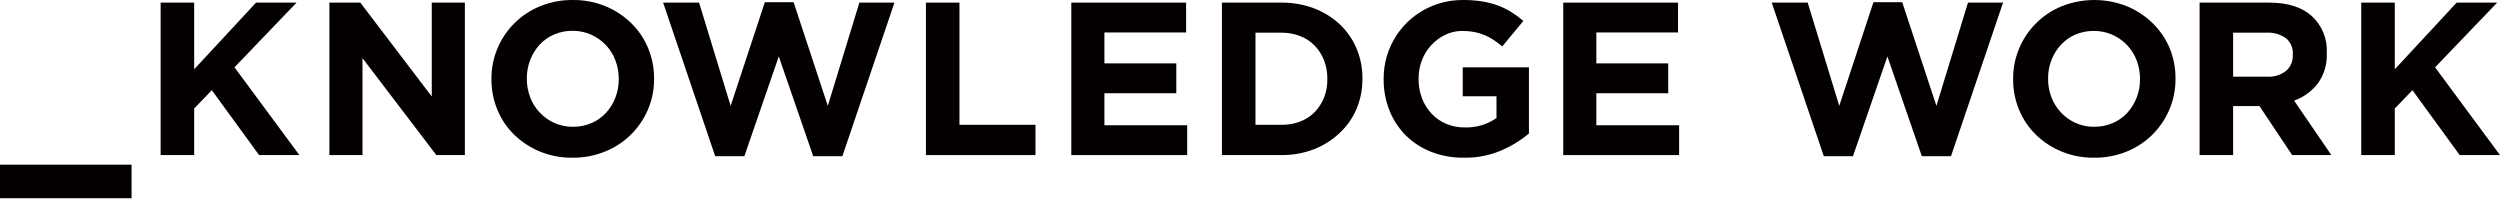 <svg width="200" height="17" viewBox="0 0 200 17" fill="none" xmlns="http://www.w3.org/2000/svg">
<g clip-path="url(#clip0_2_2)">
<path fill-rule="evenodd" clip-rule="evenodd" d="M48.437 0.497C49.199 0.811 49.893 1.266 50.485 1.839C51.067 2.402 51.528 3.078 51.839 3.825C52.164 4.601 52.33 5.433 52.327 6.274V6.308C52.334 7.149 52.168 7.983 51.839 8.757C51.519 9.516 51.05 10.204 50.462 10.781C49.873 11.359 49.176 11.813 48.411 12.12C47.582 12.458 46.693 12.627 45.797 12.616C44.901 12.629 44.012 12.46 43.184 12.12C42.422 11.806 41.727 11.351 41.136 10.778C40.559 10.214 40.102 9.538 39.794 8.792C39.473 8.016 39.31 7.183 39.315 6.343V6.308C39.309 5.468 39.475 4.634 39.803 3.86C40.121 3.103 40.586 2.416 41.171 1.839C41.755 1.262 42.448 0.806 43.21 0.497C44.039 0.159 44.928 -0.01 45.823 0.001C46.719 -0.012 47.608 0.157 48.437 0.497ZM49.23 7.816C49.411 7.346 49.503 6.847 49.5 6.343V6.3C49.502 5.794 49.411 5.291 49.23 4.819C49.058 4.365 48.797 3.95 48.463 3.599C48.129 3.249 47.729 2.968 47.287 2.771C46.821 2.564 46.316 2.46 45.806 2.466C45.294 2.46 44.787 2.561 44.316 2.762C43.879 2.951 43.487 3.23 43.166 3.581C42.844 3.935 42.59 4.346 42.417 4.793C42.234 5.265 42.143 5.767 42.147 6.274V6.308C42.145 6.815 42.236 7.317 42.417 7.79C42.589 8.243 42.849 8.658 43.184 9.009C43.515 9.358 43.912 9.639 44.351 9.837C44.82 10.045 45.328 10.149 45.841 10.142C46.35 10.147 46.854 10.046 47.322 9.846C47.762 9.659 48.157 9.379 48.481 9.027C48.803 8.673 49.057 8.262 49.23 7.816Z" fill="#040000"/>
<path d="M28.825 0.21L34.541 7.72V0.21H37.189V12.407H34.907L29 4.653V12.407H26.351V0.21H28.825Z" fill="#040000"/>
<path d="M66.224 8.469L63.488 0.175H61.188L58.452 8.469L55.926 0.21H53.05L57.215 12.494H59.55L62.303 4.514L65.056 12.494H67.391L71.556 0.21H68.75L66.224 8.469Z" fill="#040000"/>
<path d="M74.074 0.21H76.757V9.985H82.839V12.407H74.074V0.21Z" fill="#040000"/>
<path d="M88.353 7.459H94.104V5.071H88.353V2.597H94.888V0.21H85.705V12.407H94.975V10.02H88.353V7.459Z" fill="#040000"/>
<path fill-rule="evenodd" clip-rule="evenodd" d="M105.134 0.672C105.896 0.961 106.594 1.396 107.19 1.952C107.763 2.495 108.217 3.151 108.523 3.878C108.841 4.636 109.001 5.451 108.994 6.274V6.309C109 7.134 108.84 7.951 108.523 8.713C108.214 9.439 107.757 10.091 107.181 10.63C106.586 11.194 105.888 11.638 105.125 11.937C104.291 12.256 103.404 12.416 102.511 12.407H97.754V0.21H102.52C103.412 0.2 104.299 0.357 105.134 0.672ZM105.918 7.825C106.103 7.353 106.195 6.85 106.188 6.343V6.291C106.193 5.785 106.101 5.282 105.918 4.81C105.747 4.375 105.493 3.979 105.169 3.643C104.84 3.311 104.445 3.053 104.01 2.884C103.532 2.701 103.023 2.609 102.511 2.614H100.438V9.985H102.511C103.023 9.991 103.531 9.903 104.01 9.724C104.446 9.561 104.841 9.305 105.169 8.975C105.49 8.642 105.744 8.252 105.918 7.825Z" fill="#040000"/>
<path d="M117.018 7.702H119.719V9.445C118.975 9.96 118.087 10.222 117.183 10.194C116.672 10.202 116.165 10.104 115.693 9.907C115.251 9.72 114.854 9.442 114.526 9.092C114.191 8.738 113.93 8.32 113.759 7.864C113.574 7.369 113.482 6.845 113.489 6.317V6.282C113.484 5.777 113.576 5.276 113.759 4.806C114.1 3.917 114.767 3.193 115.624 2.78C116.05 2.575 116.518 2.471 116.992 2.475C117.313 2.473 117.634 2.502 117.95 2.562C118.227 2.616 118.499 2.698 118.76 2.806C119.012 2.912 119.254 3.04 119.483 3.189C119.725 3.351 119.958 3.525 120.18 3.712L121.871 1.673C121.563 1.412 121.237 1.173 120.895 0.959C120.556 0.749 120.197 0.574 119.823 0.436C119.419 0.291 119.002 0.183 118.577 0.114C118.085 0.036 117.586 -0.002 117.087 0.001C116.209 -0.01 115.337 0.159 114.526 0.497C113.382 0.976 112.407 1.784 111.725 2.819C111.042 3.854 110.683 5.069 110.692 6.308V6.343C110.684 7.202 110.843 8.055 111.163 8.853C111.458 9.597 111.903 10.273 112.47 10.839C113.048 11.407 113.736 11.851 114.491 12.146C115.324 12.469 116.211 12.629 117.105 12.616C118.124 12.636 119.136 12.443 120.076 12.05C120.885 11.706 121.639 11.245 122.315 10.682V5.385H117.018V7.702Z" fill="#040000"/>
<path d="M133.458 7.459H127.708V10.02H134.329V12.407H125.059V0.21H134.242V2.597H127.708V5.071H133.458V7.459Z" fill="#040000"/>
<path d="M154.913 8.469L152.177 0.175H149.877L147.141 8.469L144.615 0.21H141.739L145.904 12.494H148.239L150.992 4.514L153.745 12.494H156.08L160.245 0.21H157.439L154.913 8.469Z" fill="#040000"/>
<path fill-rule="evenodd" clip-rule="evenodd" d="M170.147 0.497C170.908 0.811 171.603 1.266 172.194 1.839C172.779 2.402 173.245 3.078 173.562 3.825C173.883 4.601 174.046 5.434 174.041 6.274V6.308C174.046 7.149 173.88 7.982 173.553 8.757C173.235 9.514 172.77 10.201 172.185 10.778C171.601 11.355 170.908 11.811 170.147 12.12C169.317 12.458 168.428 12.627 167.533 12.616C166.637 12.629 165.748 12.46 164.919 12.12C164.157 11.807 163.462 11.352 162.872 10.778C162.294 10.214 161.838 9.538 161.53 8.792C161.206 8.016 161.043 7.183 161.051 6.343V6.308C161.044 5.468 161.21 4.634 161.539 3.86C161.857 3.103 162.322 2.416 162.907 1.839C163.491 1.262 164.184 0.806 164.945 0.497C166.616 -0.165 168.476 -0.165 170.147 0.497ZM170.931 7.816C171.112 7.346 171.204 6.847 171.201 6.343V6.308C171.203 5.802 171.111 5.3 170.931 4.827C170.759 4.374 170.498 3.96 170.165 3.609C169.831 3.257 169.431 2.975 168.988 2.78C168.522 2.574 168.017 2.47 167.507 2.475C166.995 2.468 166.487 2.569 166.017 2.771C165.58 2.96 165.188 3.239 164.867 3.59C164.543 3.943 164.289 4.354 164.118 4.801C163.934 5.27 163.842 5.77 163.847 6.274V6.308C163.843 6.815 163.935 7.317 164.118 7.79C164.289 8.243 164.55 8.658 164.884 9.009C165.216 9.358 165.613 9.639 166.052 9.837C166.52 10.046 167.029 10.15 167.542 10.142C168.05 10.146 168.555 10.045 169.023 9.846C169.462 9.658 169.857 9.378 170.181 9.027C170.502 8.672 170.756 8.261 170.931 7.816Z" fill="#040000"/>
<path fill-rule="evenodd" clip-rule="evenodd" d="M185.42 6.683C185.927 5.984 186.182 5.133 186.143 4.27V4.235C186.174 3.682 186.081 3.13 185.872 2.617C185.662 2.105 185.341 1.645 184.932 1.273C184.127 0.564 182.998 0.21 181.543 0.21H175.967V12.407H178.65V8.487H180.758L183.372 12.407H186.509L183.529 8.051C184.277 7.785 184.933 7.31 185.42 6.683ZM183.424 4.409C183.435 4.645 183.393 4.88 183.301 5.097C183.209 5.314 183.07 5.507 182.893 5.664C182.46 6.004 181.917 6.171 181.368 6.134H178.65V2.614H181.316C181.867 2.581 182.414 2.734 182.867 3.05C183.057 3.208 183.207 3.408 183.304 3.636C183.401 3.863 183.442 4.11 183.424 4.357V4.409Z" fill="#040000"/>
<path d="M199.773 0.21L194.807 5.385L200 12.407H196.776L192.995 7.215L191.584 8.678V12.407H188.9V0.21H191.584V5.542L196.532 0.21H199.773Z" fill="#040000"/>
<path d="M23.724 0.21H20.483L15.534 5.542V0.21H12.851V12.407H15.534V8.678L16.946 7.215L20.727 12.407H23.951L18.758 5.385L23.724 0.21Z" fill="#040000"/>
<path d="M0 13.174H10.525V15.857H0V13.174Z" fill="#040000"/>
</g>
<defs>
<clipPath id="clip0_2_2">
<rect width="200" height="17" fill="white"/>
</clipPath>
</defs>
</svg>

